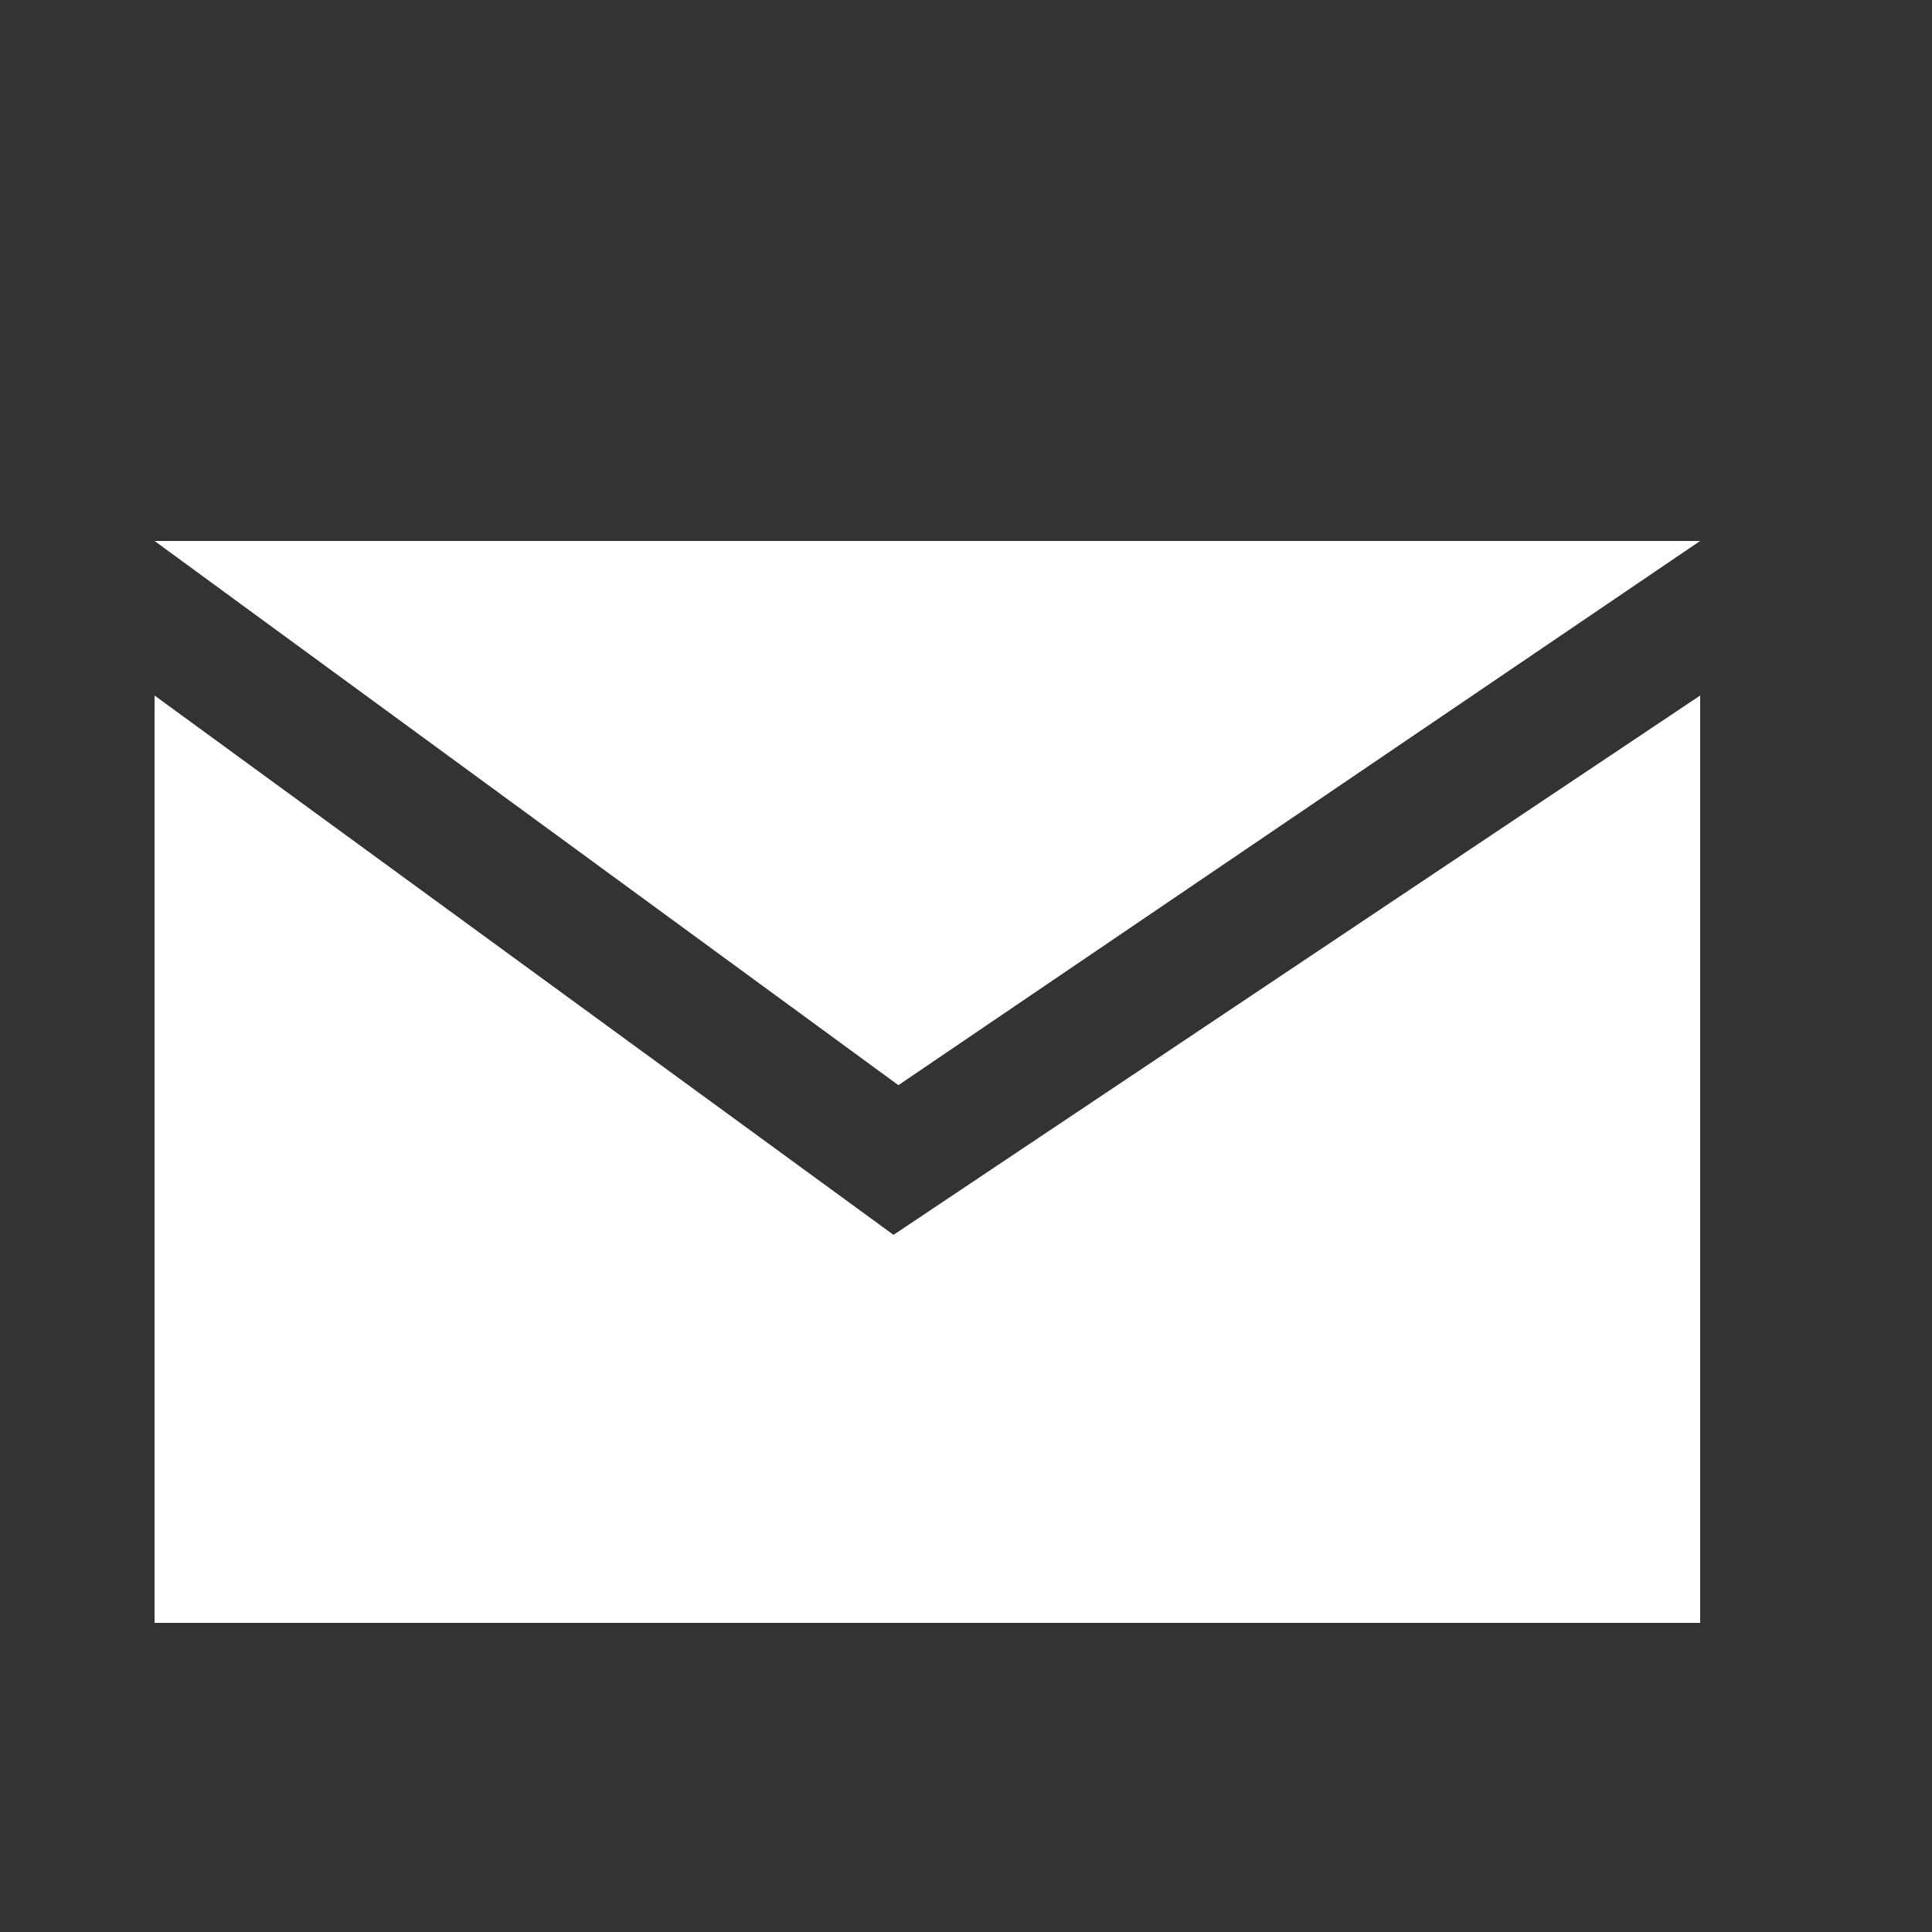 <?xml version="1.0" encoding="utf-8"?>
<!-- Generator: Adobe Illustrator 17.0.0, SVG Export Plug-In . SVG Version: 6.00 Build 0)  -->
<!DOCTYPE svg PUBLIC "-//W3C//DTD SVG 1.1//EN" "http://www.w3.org/Graphics/SVG/1.1/DTD/svg11.dtd">
<svg version="1.1" id="Layer_1" xmlns="http://www.w3.org/2000/svg" xmlns:xlink="http://www.w3.org/1999/xlink" x="0px" y="0px"
	 width="25px" height="25px" viewBox="0 0 25 25" enable-background="new 0 0 25 25" xml:space="preserve">
<rect x="0" y="0" width="25" height="25" fill="#333333" stroke="none"/>
<g id="home_1_" display="none">
	<polygon id="home" display="inline" fill="#FFFFFF" points="1.5,7.26 0.096,8.449 -0.417,7.583 9.957,-2 20.308,7.51 19.798,8.449 
		18.5,7.05 18.5,17 11.5,17 11.5,12 8.5,12 8.5,17 1.5,17 	"/>
</g>
<g id="shop" display="none">
	<polygon display="inline" fill="#FFFFFF" points="-0.5,-1 3.625,-1 4.6,2 20.5,2 18.4,12 5.125,12 2.575,0.812 -0.5,0.575 	"/>
	<circle display="inline" fill="#FFFFFF" cx="6.85" cy="15.5" r="2.4"/>
	<circle display="inline" fill="#FFFFFF" cx="16.3" cy="15.275" r="2.4"/>
</g>
<g id="info" display="none">
	<circle display="inline" fill="#FFFFFF" cx="10" cy="7.5" r="10.5"/>
	<rect x="7.5" y="5" display="inline" width="5" height="10"/>
	<circle display="inline" cx="10" cy="1.363" r="2.599"/>
</g>
<g id="touch">
	<polygon fill="#FFFFFF" points="2,7 22,7 11.625,14.042 	"/>
	<polygon fill="#FFFFFF" points="2,9 2,21 22,21 22,9 11.562,15.979 	"/>
</g>
</svg>
